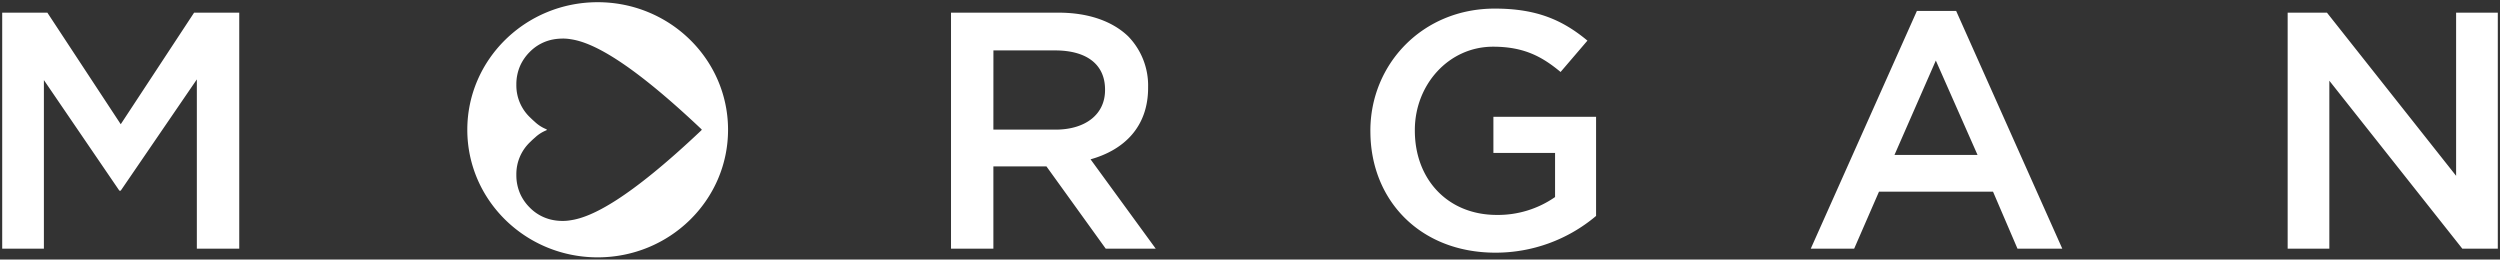 <svg xmlns="http://www.w3.org/2000/svg" width="567.839" height="58.952" viewBox="0 0 567.839 58.952">
  <rect x="0" y="0" width="567.839" height="58.952" fill="#333333" stroke="none"/>
  <path id="Tracé_4914" data-name="Tracé 4914" d="M2128.717-3873.605c0-16.007,13.262-28.975,29.612-28.975s29.611,12.969,29.611,28.975-13.256,28.977-29.611,28.977S2128.717-3857.6,2128.717-3873.605Zm21-20.692a10.992,10.992,0,0,0-1.466.17,10.013,10.013,0,0,0-5.364,2.856,10.579,10.579,0,0,0-2.072,2.922,10.421,10.421,0,0,0-.957,4.5v.012a10.009,10.009,0,0,0,3.138,7.446c.116.116.23.22.335.326.248.238.494.455.73.665a8.32,8.32,0,0,0,2.6,1.666.179.179,0,0,1,.112.128.17.17,0,0,1-.112.126,8.271,8.271,0,0,0-2.6,1.673c-.237.2-.483.424-.73.657-.1.109-.219.215-.335.327a10.014,10.014,0,0,0-3.138,7.452v0a10.41,10.41,0,0,0,.957,4.5,10.426,10.426,0,0,0,2.072,2.921,9.986,9.986,0,0,0,4.2,2.572c.225.072.456.134.688.188a11.035,11.035,0,0,0,1.938.272c.149.011.667.018.677.018a10.853,10.853,0,0,0,1.871-.165c4.691-.7,13-4.705,29.575-20.375l0-.006c.052-.054.1-.109.155-.168-.053-.058-.1-.116-.155-.17l0-.006c-16.578-15.669-24.883-19.677-29.575-20.373a11.252,11.252,0,0,0-1.871-.162C2150.389-3894.316,2149.871-3894.31,2149.722-3894.3Zm184.118,21.044v-.156c0-15.009,11.739-27.719,28.252-27.719,9.547,0,15.416,2.6,21.05,7.275l-6.1,7.123c-4.226-3.521-8.372-5.744-15.334-5.744-10.1,0-17.767,8.654-17.767,18.916v.15c0,11.028,7.436,19.145,18.627,19.145a22.713,22.713,0,0,0,13.222-4.059v-10.028H2361.78v-8.2H2385.1v22.516a35.35,35.35,0,0,1-22.846,8.345C2345.109-3845.691,2333.84-3857.638,2333.84-3873.254Zm248.014,26.648-30.2-38.139v38.139h-9.467v-53.605h8.921l29.341,37.065v-37.065h9.469v53.605Zm-514.565,0v-38.443L2050-3859.78h-.318l-17.137-25.113v38.287h-9.47v-53.605h10.255l16.67,25.346,16.664-25.346h10.252v53.605Zm206.435,0-13.463-18.684h-12.05v18.684h-9.624v-53.6H2263c6.89,0,12.291,1.991,15.812,5.362a16.027,16.027,0,0,1,4.539,11.562v.152c0,8.808-5.4,14.091-13.071,16.235l14.8,20.292Zm-25.513-27.033H2262.3c6.887,0,11.27-3.522,11.27-8.954v-.158c0-5.739-4.225-8.88-11.346-8.88h-14.008Zm232.607,27.032-5.554-12.941h-25.9l-5.636,12.941h-9.858l24.1-53.984h8.923l24.1,53.984Zm-27.935-21.287h18.863l-9.472-21.437Z" transform="translate(-2022.575 3903.081)" fill="#fff" stroke="rgba(0,0,0,0)" stroke-width="1"/>
</svg>
